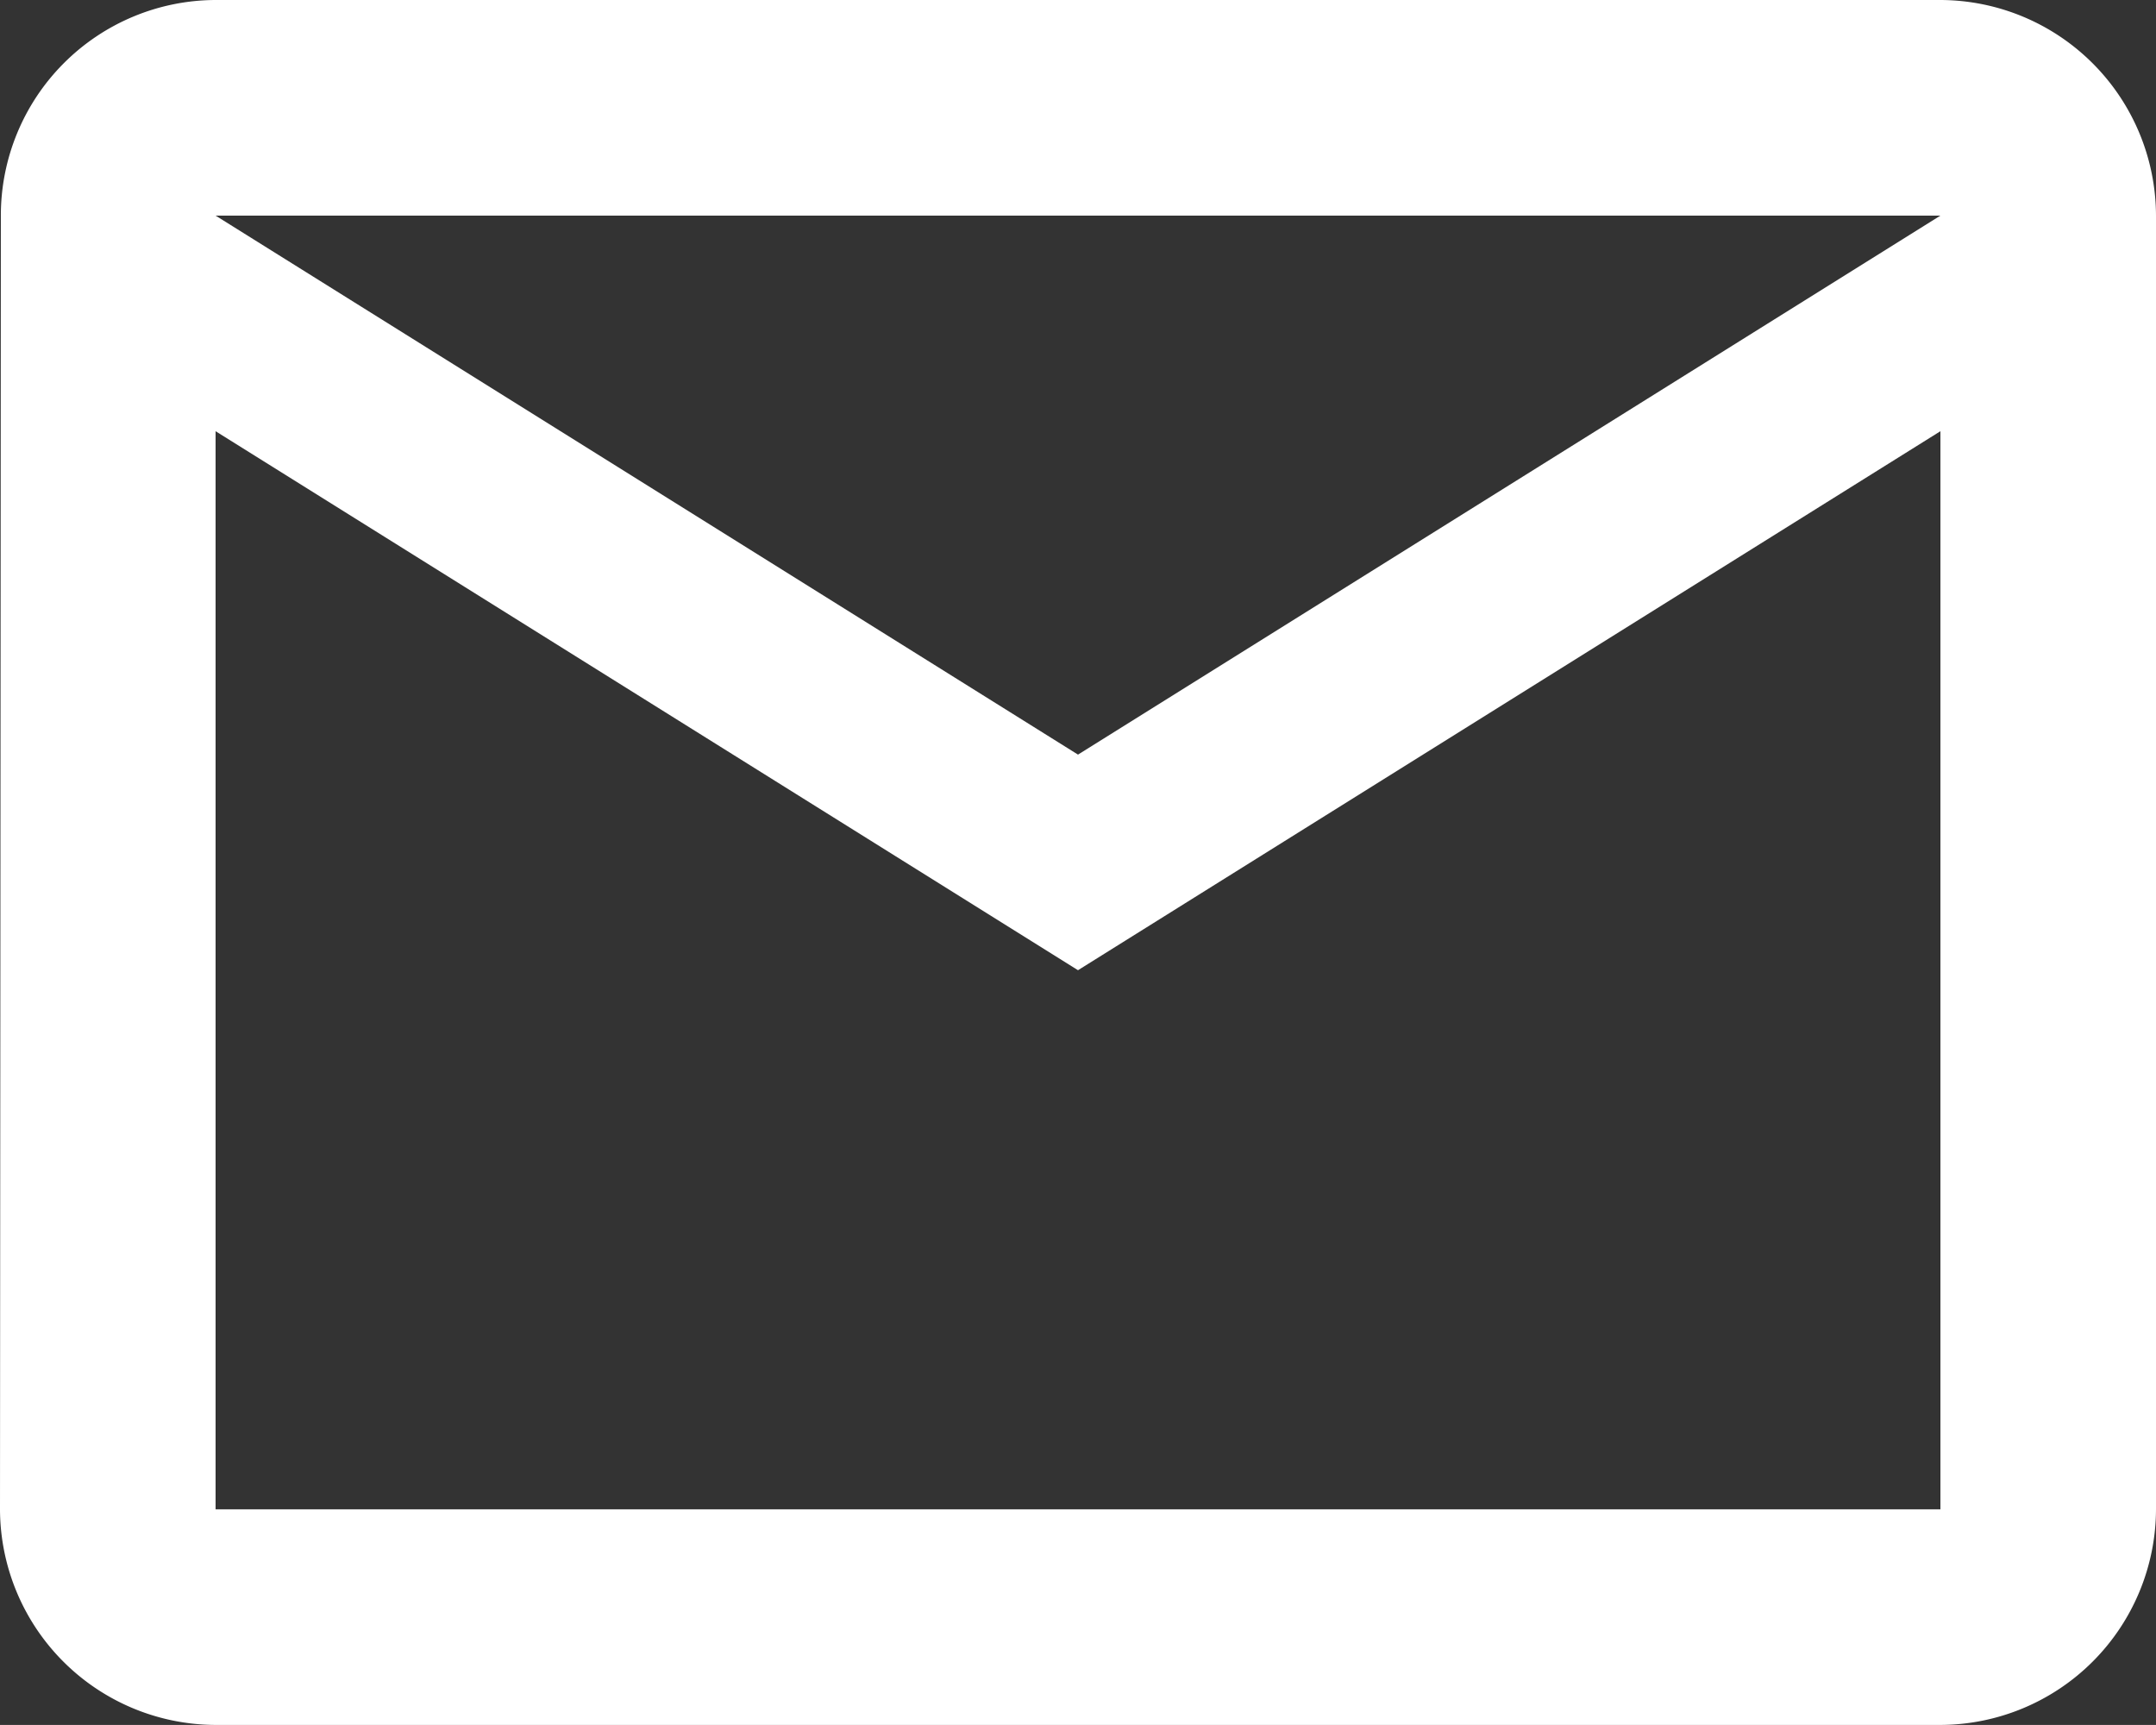<svg xmlns="http://www.w3.org/2000/svg" width="20.082" height="16.065" viewBox="0 0 20.082 16.065">
  <rect x="0" y="0" width="20.082" height="16.065" fill="#333333" stroke="none"/>
  <path id="Icon_material-mail-outline" data-name="Icon material-mail-outline" d="M21.074,6H5.008a2.006,2.006,0,0,0-2,2.008L3,20.057a2.014,2.014,0,0,0,2.008,2.008H21.074a2.014,2.014,0,0,0,2.008-2.008V8.008A2.014,2.014,0,0,0,21.074,6Zm0,14.057H5.008V10.016l8.033,5.02,8.033-5.02Zm-8.033-7.029L5.008,8.008H21.074Z" transform="translate(-3 -6)" fill="#fff"/>
</svg>
